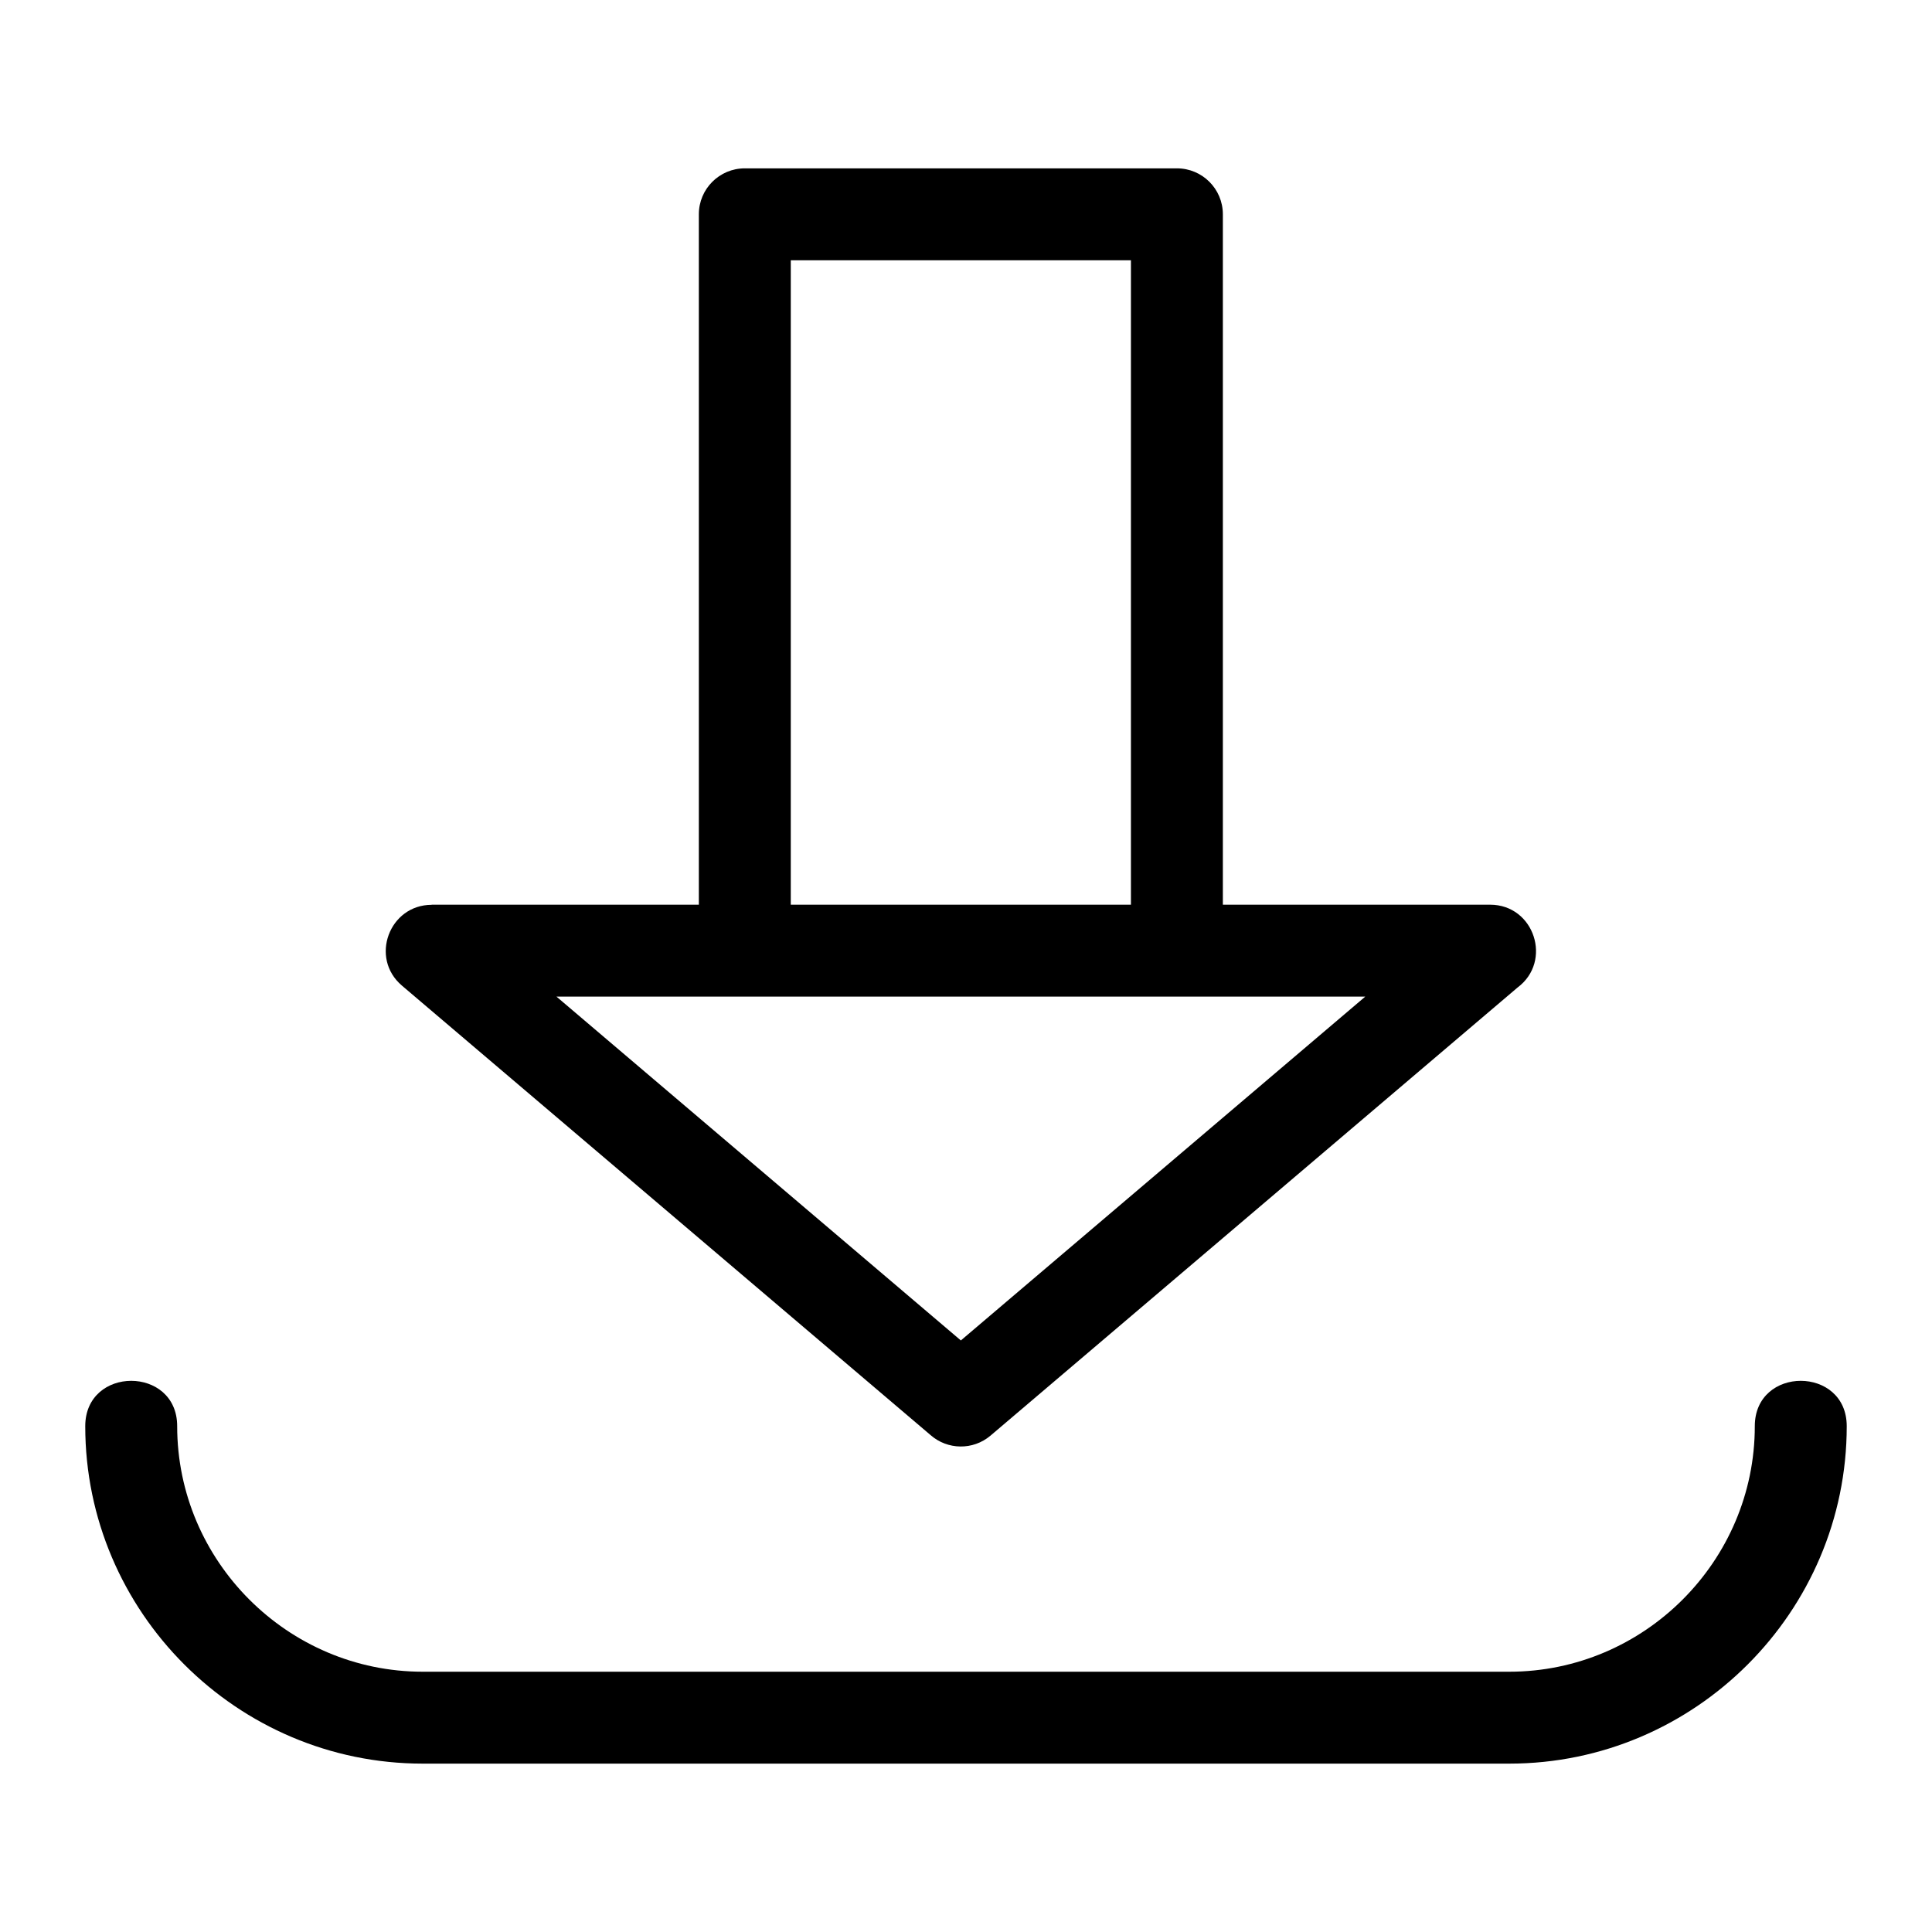 <?xml version="1.0" encoding="UTF-8"?>
<!-- Uploaded to: SVG Repo, www.svgrepo.com, Generator: SVG Repo Mixer Tools -->
<svg fill="#000000" width="800px" height="800px" version="1.1" viewBox="144 144 512 512" xmlns="http://www.w3.org/2000/svg">
 <path d="m609.04 521.96c0-16.035 24.363-16.035 24.363 0 0 49.211-40.215 89.418-89.426 89.418h-287.96c-49.211 0-89.426-40.215-89.426-89.418 0-16.035 24.363-16.035 24.363 0 0 35.758 29.305 65.062 65.062 65.062h287.96c35.758 0 65.062-29.301 65.062-65.062zm-62.891-116.24-139.66 118.74c-4.652 3.938-11.402 3.773-15.852-0.125l-140.1-119.12c-8.652-7.336-3.375-21.422 7.848-21.43v-0.031h70.816v-182.96c0-6.731 5.457-12.18 12.18-12.18h114.51c6.723 0 12.18 5.449 12.18 12.18v182.96h70.824c11.723 0 16.609 15.012 7.254 21.965zm-147.51 93.512 107.17-91.121h-214.34l107.17 91.121zm45.07-286.26h-90.145v170.78h90.145z"/>
</svg>